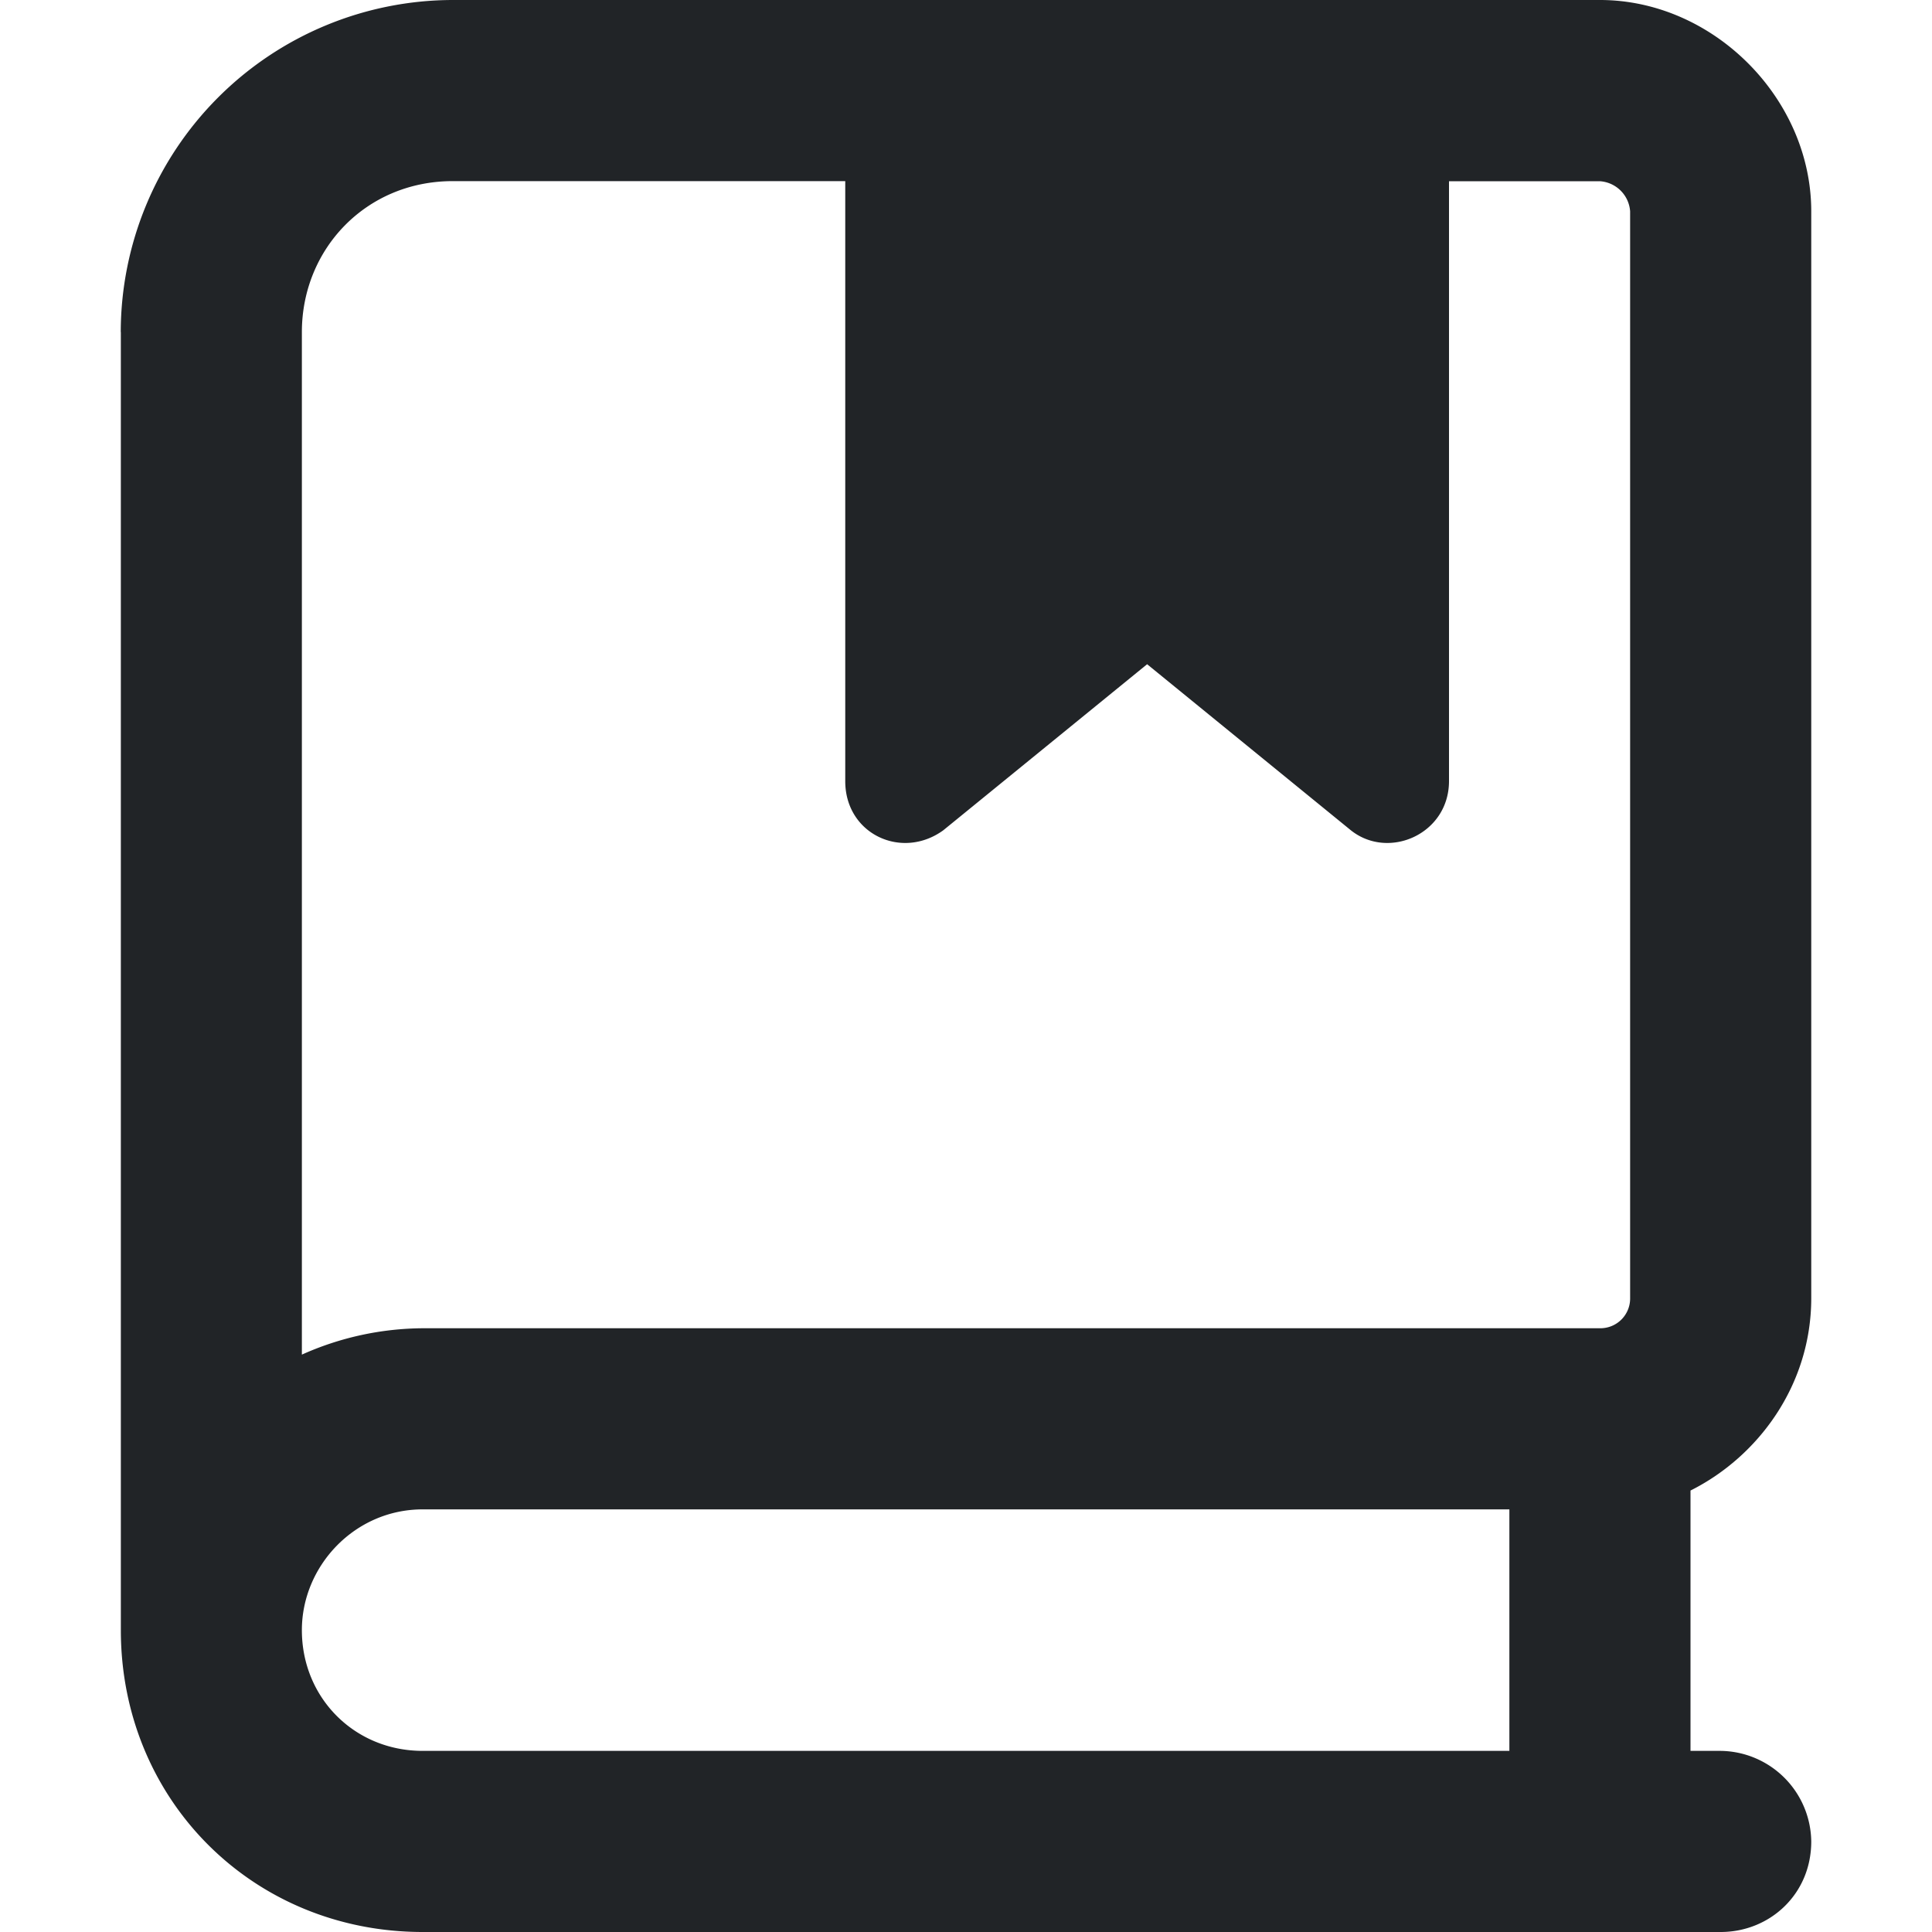 <svg xmlns="http://www.w3.org/2000/svg" width="20" height="20" fill="none"><path fill="#212427" d="M1.25 3.438A3.443 3.443 0 0 1 4.688 0h11.875c1.171 0 2.187 1.016 2.187 2.188v11.25c0 .898-.547 1.64-1.25 1.992v2.695h.313a.95.95 0 0 1 .937.938c0 .546-.43.937-.938.937H4.376c-1.758 0-3.125-1.367-3.125-3.125V3.437Zm3.125 12.187c-.703 0-1.25.586-1.25 1.25 0 .703.547 1.25 1.25 1.25h11.25v-2.5H4.375Zm-1.25-1.602a3.099 3.099 0 0 1 1.25-.273h12.188a.308.308 0 0 0 .312-.313V2.188a.336.336 0 0 0-.313-.312H15v6.21c0 .548-.625.821-1.016.509l-2.109-1.719-2.11 1.719c-.43.312-1.015.039-1.015-.508V1.875H4.687c-.898 0-1.562.703-1.562 1.563v10.585Z"/></svg>